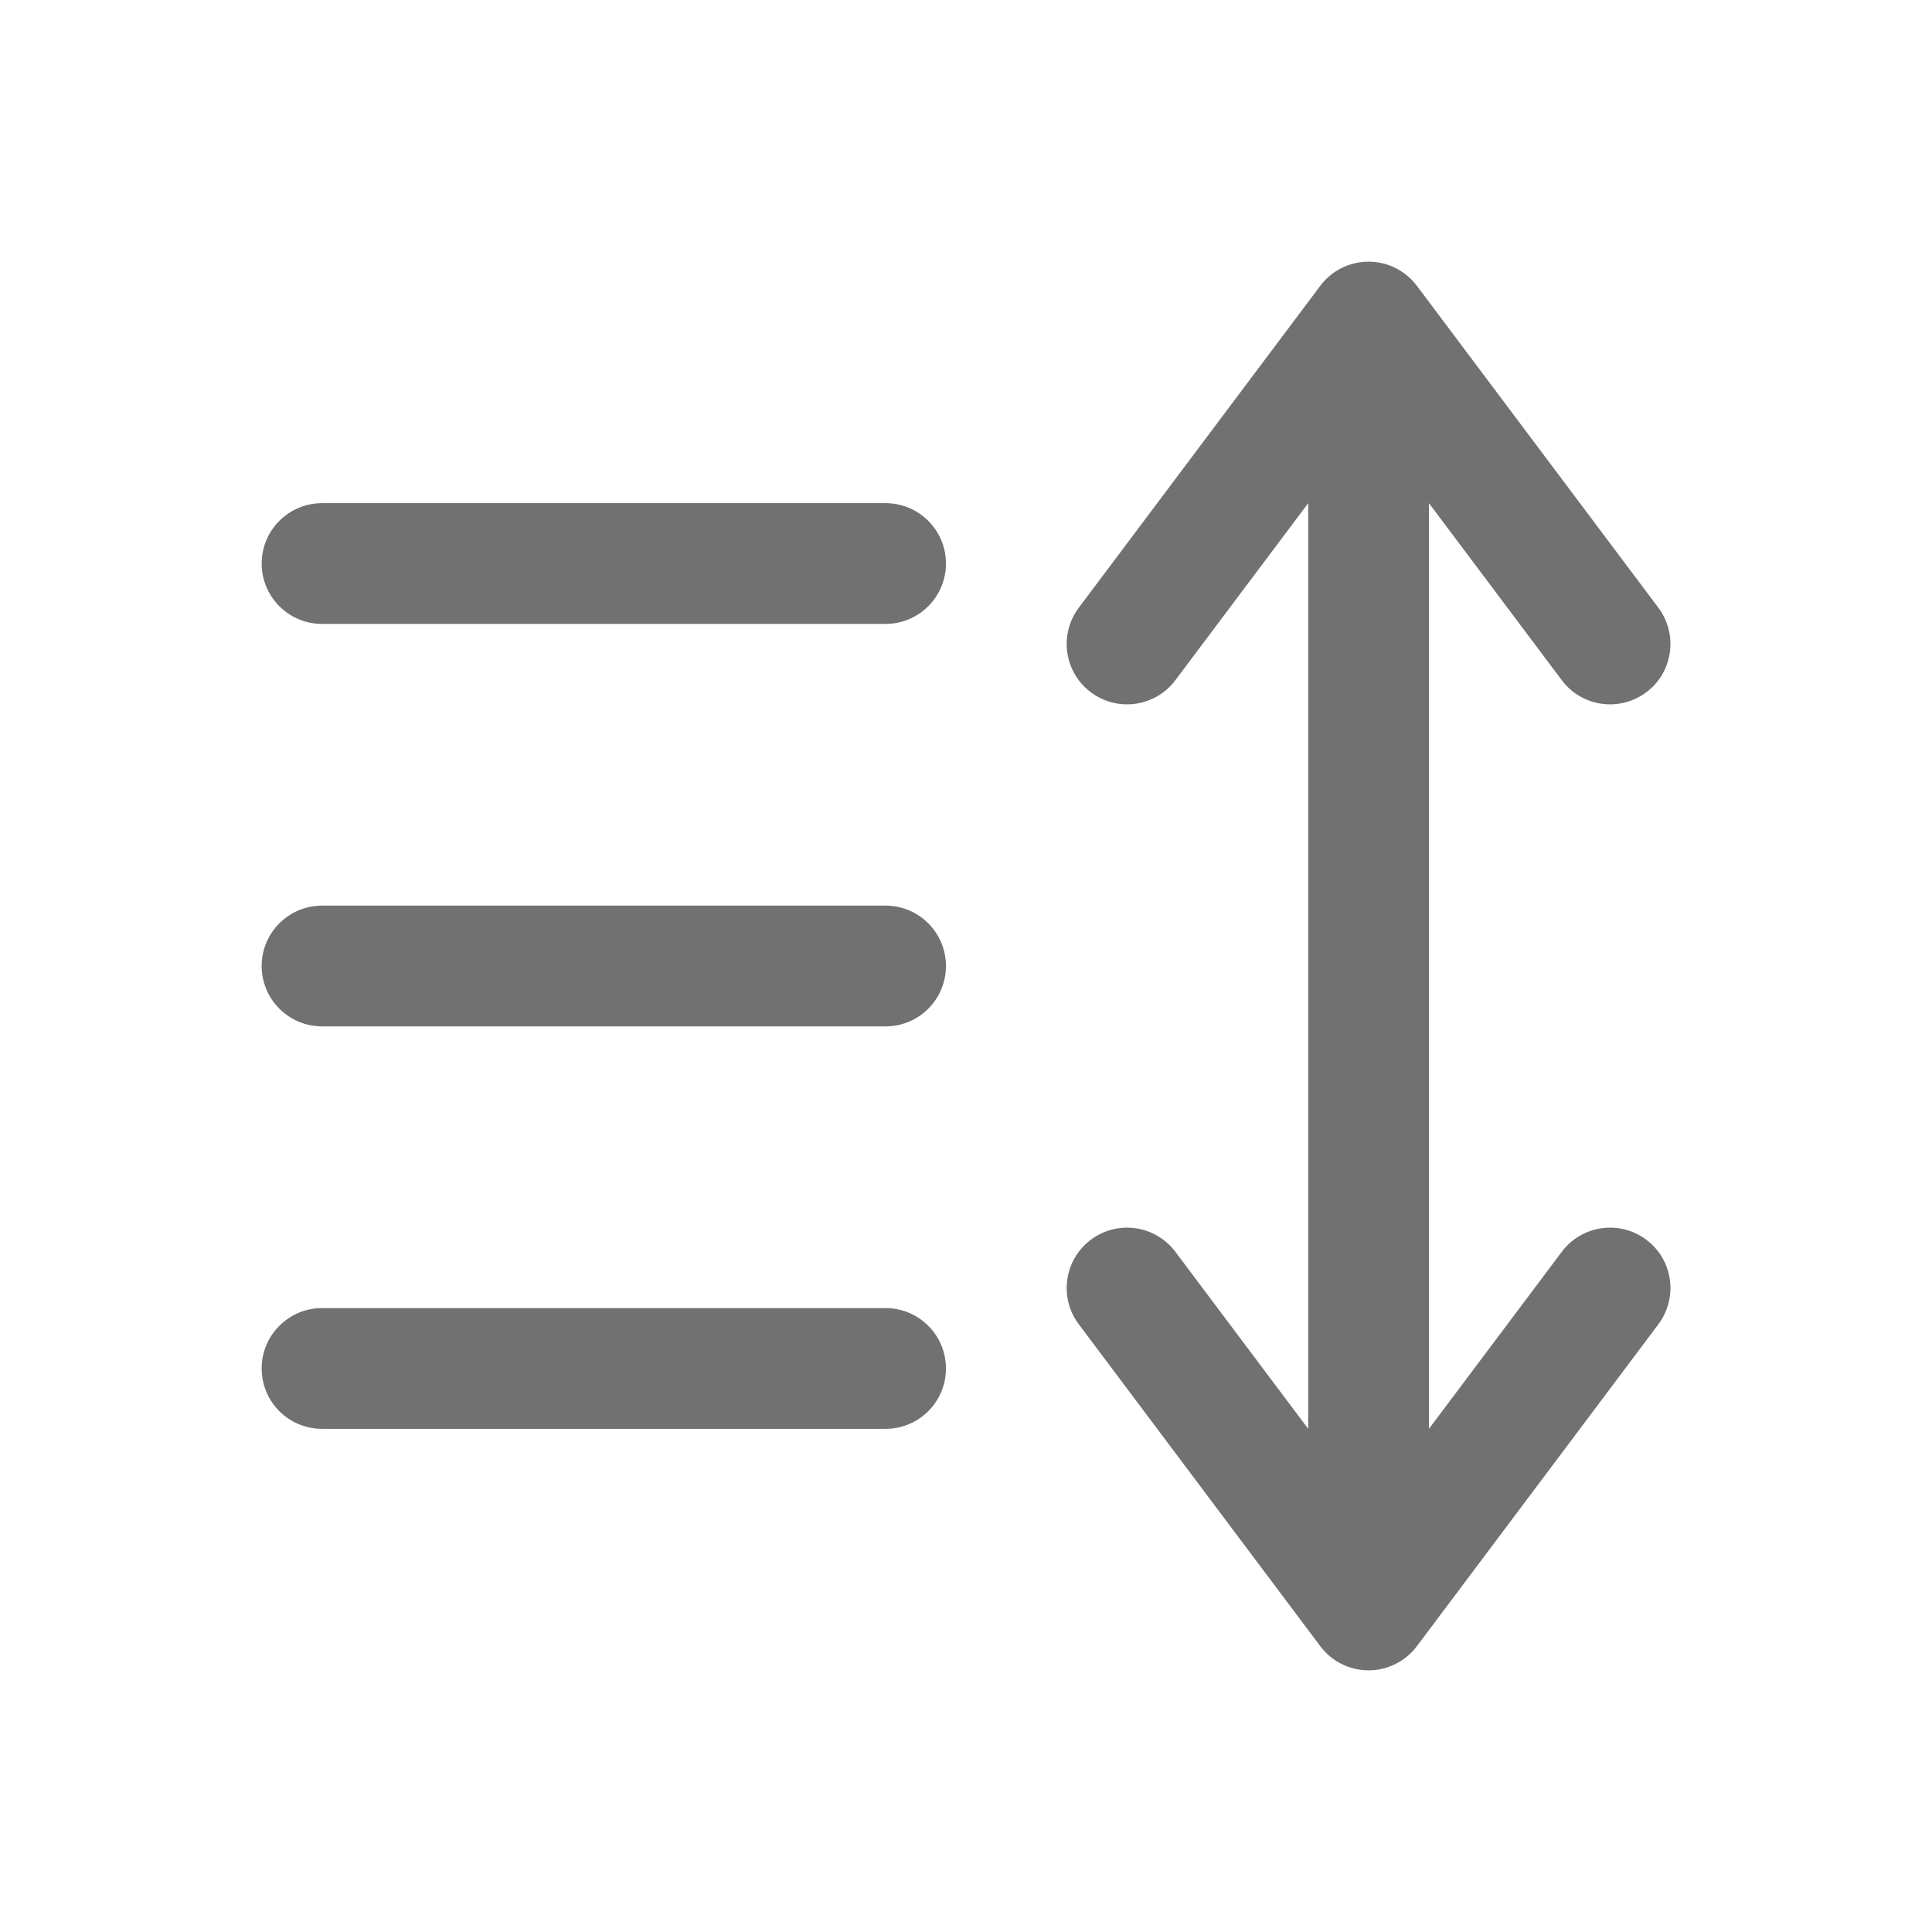 <svg width="16" height="16" viewBox="0 0 16 16" fill="none" xmlns="http://www.w3.org/2000/svg">
<g id="Outline / List / List">
<path id="Vector" fill-rule="evenodd" clip-rule="evenodd" d="M11.334 2.167C11.491 2.167 11.639 2.241 11.734 2.367L13.734 5.033C13.899 5.254 13.855 5.568 13.634 5.733C13.413 5.899 13.099 5.854 12.934 5.633L11.834 4.167V11.833L12.934 10.367C13.099 10.146 13.413 10.101 13.634 10.267C13.855 10.432 13.899 10.746 13.734 10.967L11.734 13.633C11.639 13.759 11.491 13.833 11.334 13.833C11.176 13.833 11.028 13.759 10.934 13.633L8.934 10.967C8.768 10.746 8.813 10.432 9.034 10.267C9.255 10.101 9.568 10.146 9.734 10.367L10.834 11.833V4.167L9.734 5.633C9.568 5.854 9.255 5.899 9.034 5.733C8.813 5.568 8.768 5.254 8.934 5.033L10.934 2.367C11.028 2.241 11.176 2.167 11.334 2.167ZM2.167 4.667C2.167 4.391 2.391 4.167 2.667 4.167H7.334C7.61 4.167 7.834 4.391 7.834 4.667C7.834 4.943 7.61 5.167 7.334 5.167H2.667C2.391 5.167 2.167 4.943 2.167 4.667ZM2.167 8C2.167 7.724 2.391 7.5 2.667 7.5H7.334C7.61 7.5 7.834 7.724 7.834 8C7.834 8.276 7.61 8.5 7.334 8.5H2.667C2.391 8.5 2.167 8.276 2.167 8ZM2.167 11.333C2.167 11.057 2.391 10.833 2.667 10.833H7.334C7.61 10.833 7.834 11.057 7.834 11.333C7.834 11.61 7.61 11.833 7.334 11.833H2.667C2.391 11.833 2.167 11.61 2.167 11.333Z" fill="#717171"/>
</g>
</svg>
